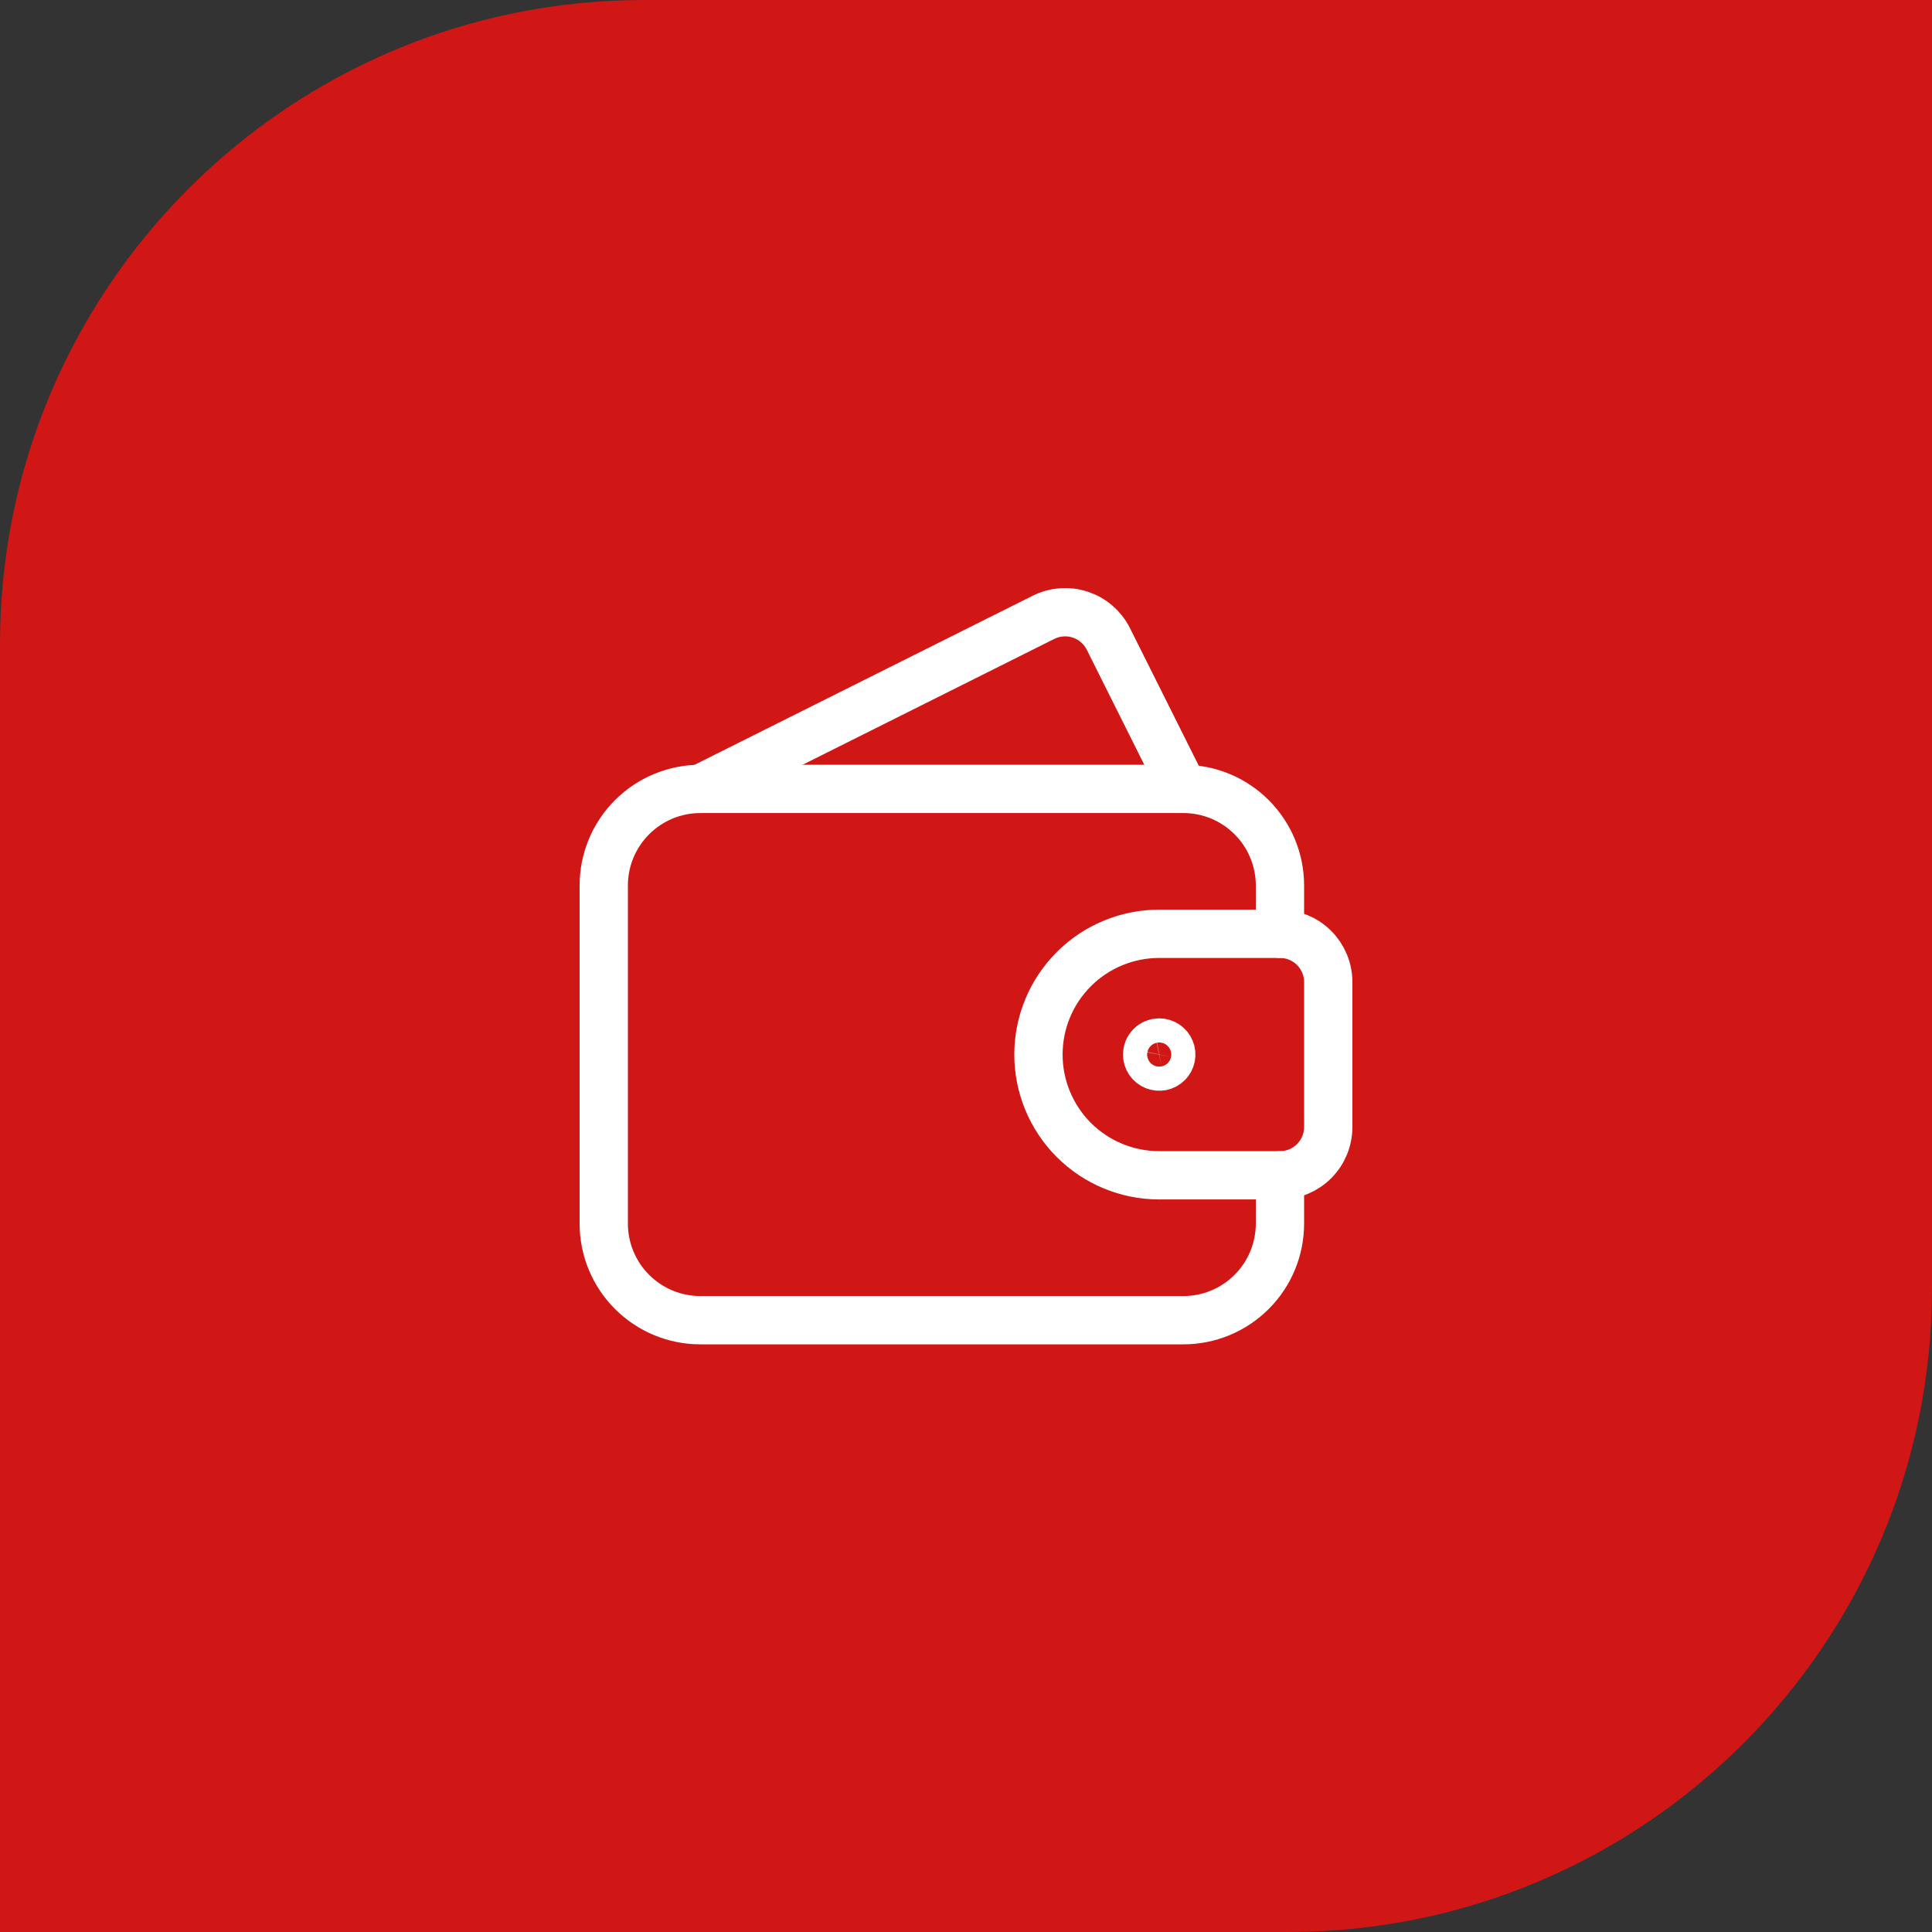 <svg width="60" height="60" viewBox="0 0 60 60" fill="none" xmlns="http://www.w3.org/2000/svg">
<rect x="0" y="0" width="60" height="60" fill="#333333" stroke="none"/>
<path d="M0 20C0 8.954 8.954 0 20 0H60V40C60 51.046 51.046 60 40 60H0V20Z" fill="#D11616"/>
<g clip-path="url(#clip0_5_3130)">
<path d="M39.75 36.5V38C39.75 38.796 39.434 39.559 38.871 40.121C38.309 40.684 37.546 41 36.75 41H21.75C20.954 41 20.191 40.684 19.629 40.121C19.066 39.559 18.75 38.796 18.75 38V27.5C18.75 26.704 19.066 25.941 19.629 25.379C20.191 24.816 20.954 24.5 21.75 24.5H36.75C37.546 24.5 38.309 24.816 38.871 25.379C39.434 25.941 39.75 26.704 39.75 27.5V29" stroke="white" stroke-width="1.5" stroke-linecap="round" stroke-linejoin="round"/>
<path d="M36.75 24.5L34.421 19.842C34.333 19.666 34.211 19.509 34.062 19.38C33.913 19.25 33.74 19.152 33.553 19.09C33.367 19.027 33.169 19.003 32.973 19.017C32.776 19.03 32.584 19.083 32.408 19.171L21.75 24.5" stroke="white" stroke-width="1.5" stroke-linecap="round" stroke-linejoin="round"/>
<path d="M39.75 36.5C40.148 36.5 40.529 36.342 40.811 36.061C41.092 35.779 41.25 35.398 41.25 35V30.5C41.25 30.102 41.092 29.721 40.811 29.439C40.529 29.158 40.148 29 39.75 29H36C35.005 29 34.052 29.395 33.348 30.098C32.645 30.802 32.25 31.755 32.25 32.75C32.25 33.745 32.645 34.698 33.348 35.402C34.052 36.105 35.005 36.5 36 36.5H39.75Z" stroke="white" stroke-width="1.5" stroke-linecap="round" stroke-linejoin="round"/>
<path d="M36 32.375C36.074 32.375 36.147 32.397 36.208 32.438C36.27 32.479 36.318 32.538 36.346 32.606C36.375 32.675 36.382 32.75 36.368 32.823C36.353 32.896 36.318 32.963 36.265 33.015C36.213 33.068 36.146 33.103 36.073 33.118C36 33.132 35.925 33.125 35.856 33.096C35.788 33.068 35.729 33.02 35.688 32.958C35.647 32.897 35.625 32.824 35.625 32.75C35.625 32.651 35.664 32.555 35.735 32.485C35.805 32.414 35.901 32.375 36 32.375Z" stroke="white" stroke-width="1.5" stroke-linecap="round" stroke-linejoin="round"/>
</g>
<defs>
<clipPath id="clip0_5_3130">
<rect width="24" height="24" fill="white" transform="translate(18 18)"/>
</clipPath>
</defs>
</svg>
